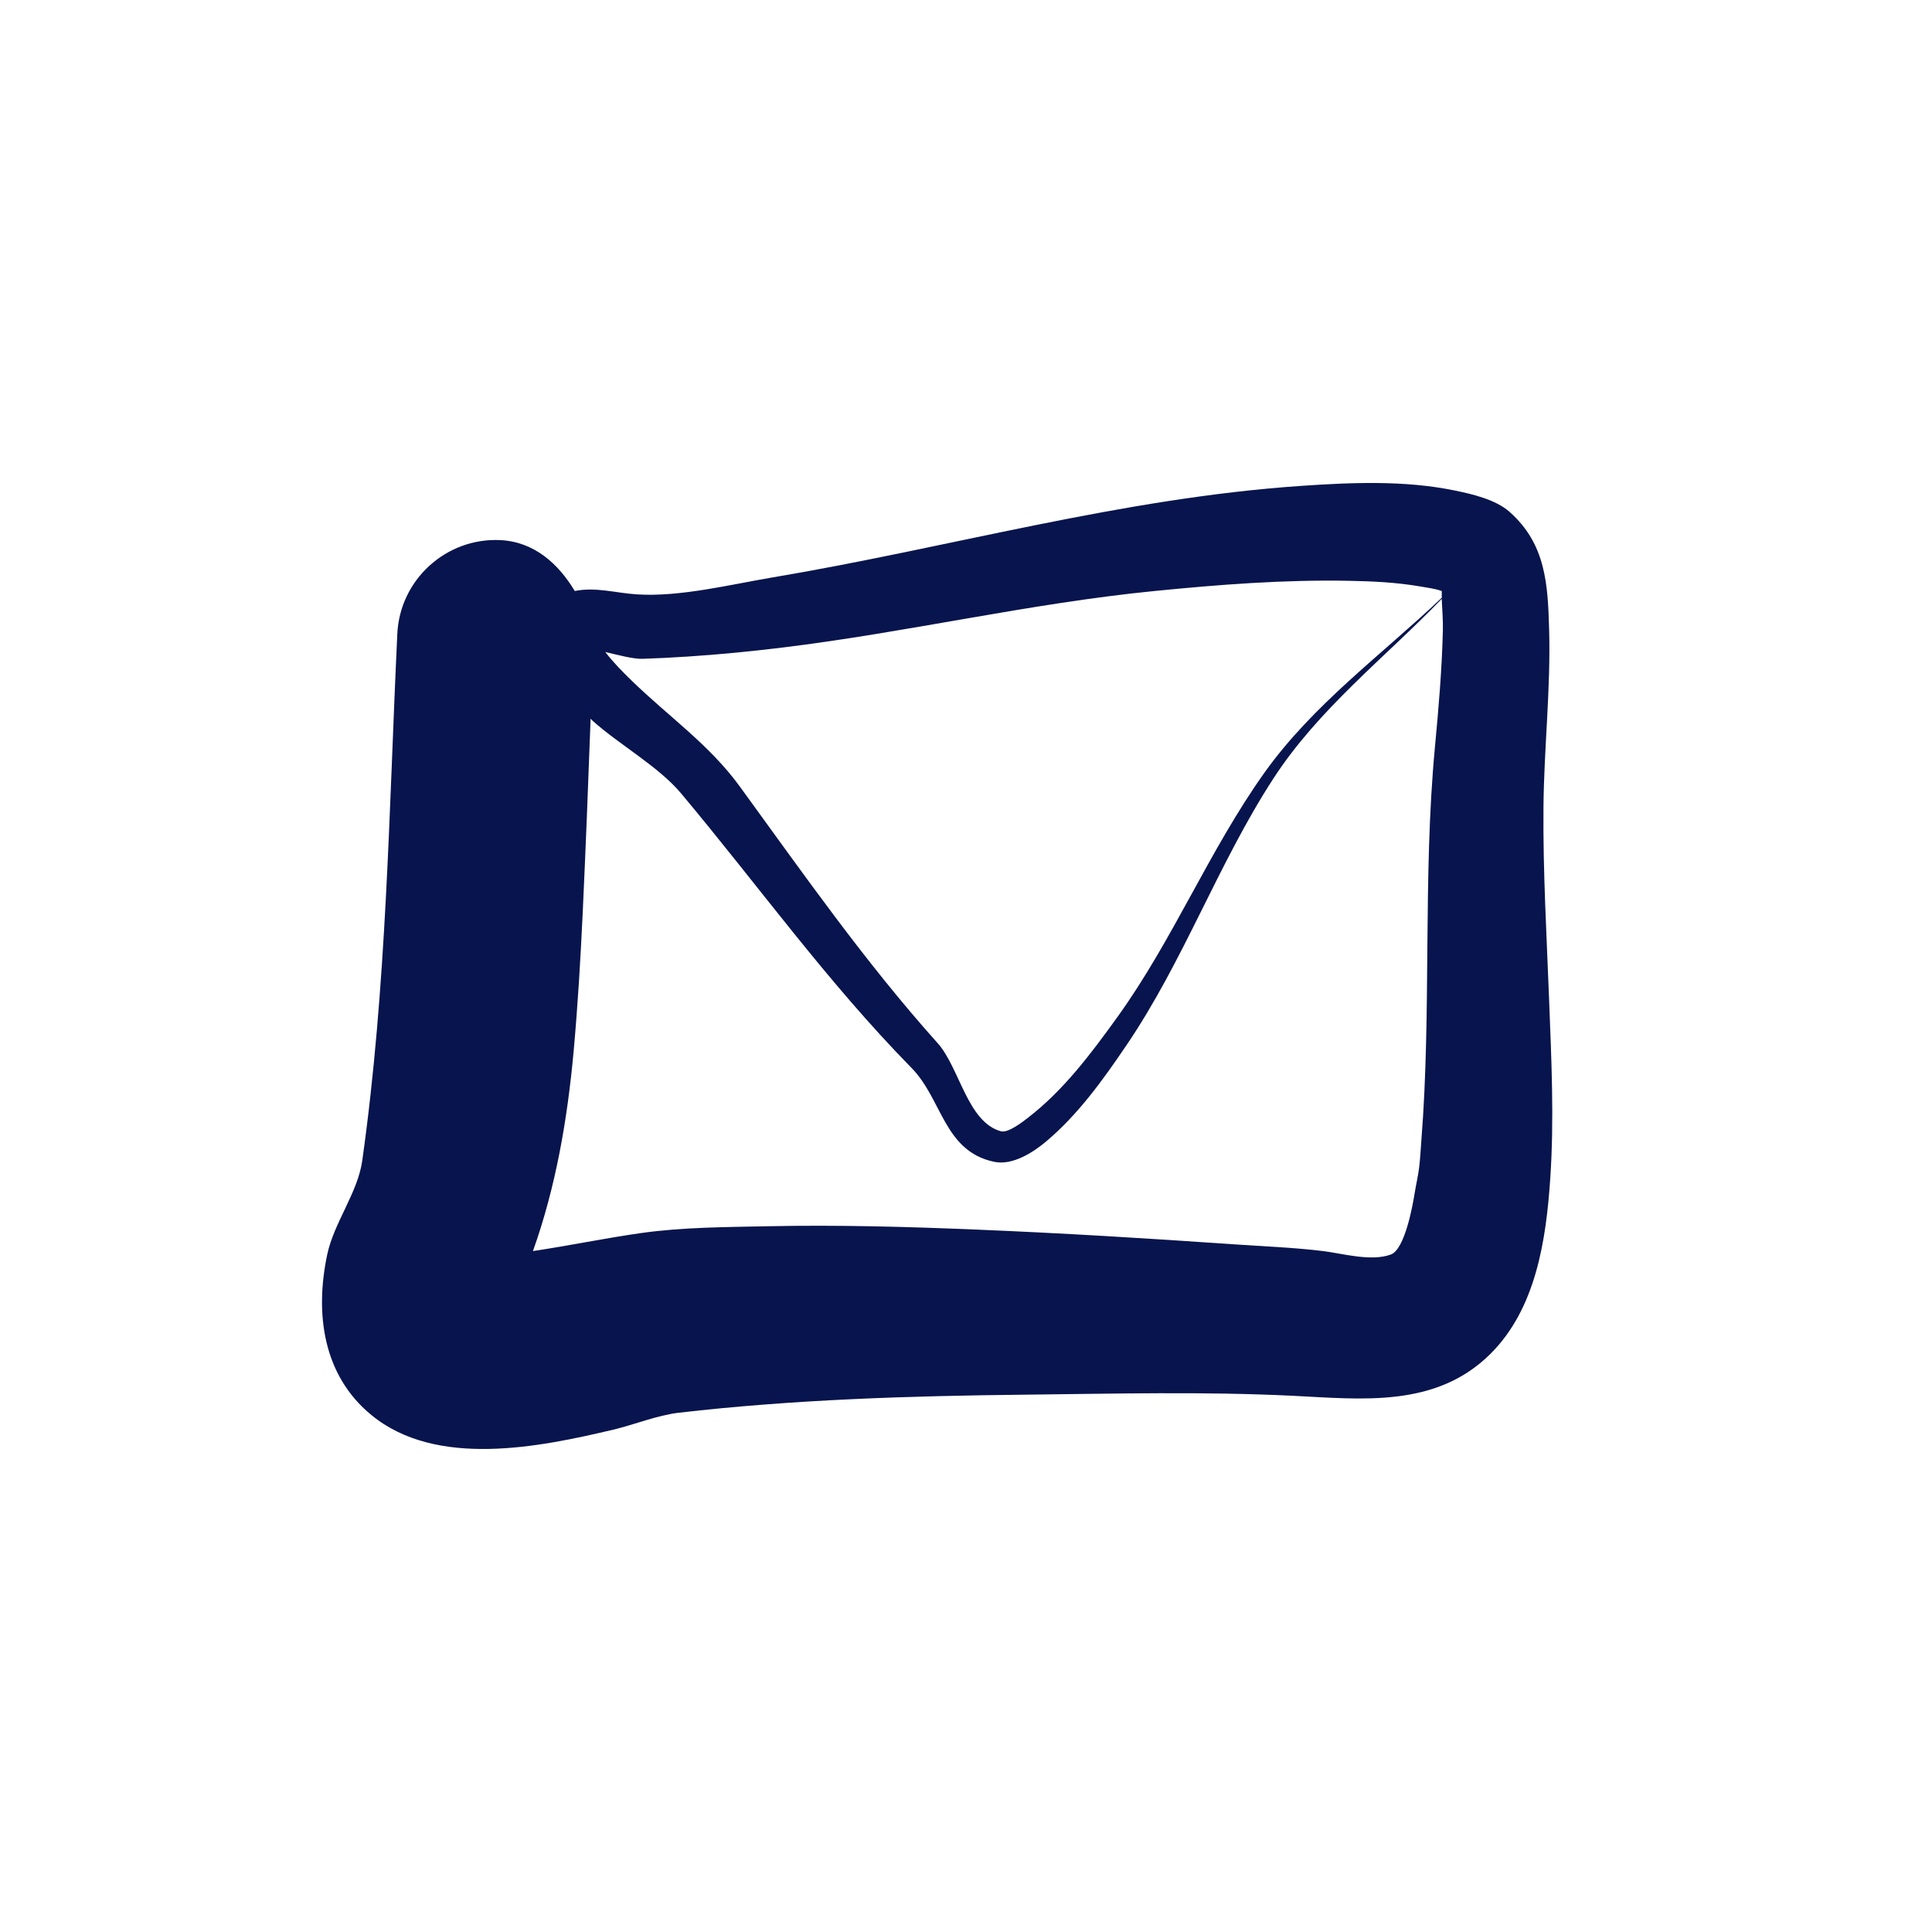 <svg xmlns="http://www.w3.org/2000/svg" width="40" height="40" viewBox="0 0 40 40" fill="none"><path d="M26.948 10.059C23.21 10.314 19.676 11.335 15.995 11.955C15.121 12.102 14.078 12.363 13.187 12.306C12.749 12.278 12.334 12.148 11.9 12.236C11.561 11.673 11.061 11.215 10.355 11.182C9.234 11.131 8.277 12.004 8.226 13.125C8.052 16.772 8.01 20.41 7.5 24.03C7.407 24.694 6.915 25.312 6.775 25.973C6.518 27.187 6.68 28.468 7.688 29.296C9.034 30.402 11.165 29.962 12.696 29.6C13.135 29.496 13.603 29.302 14.053 29.249C16.431 28.974 18.845 28.9 21.238 28.875C23.079 28.855 24.921 28.808 26.761 28.898C28.2 28.969 29.728 29.152 30.856 28.032C31.801 27.094 32.01 25.674 32.096 24.405C32.18 23.171 32.12 21.94 32.073 20.707C32.022 19.374 31.944 18.04 31.956 16.706C31.967 15.486 32.108 14.254 32.073 13.031C32.046 12.085 32.002 11.261 31.254 10.598C30.964 10.34 30.475 10.228 30.107 10.153C29.078 9.943 27.988 9.988 26.948 10.059ZM27.931 12.025C28.423 12.034 28.919 12.058 29.405 12.142C29.561 12.169 29.704 12.186 29.85 12.236C29.852 12.244 29.849 12.252 29.85 12.259C29.852 12.298 29.848 12.337 29.85 12.376C28.599 13.565 27.186 14.583 26.175 16.003C25.032 17.61 24.289 19.454 23.133 21.059C22.59 21.812 22.025 22.569 21.284 23.141C21.179 23.222 20.874 23.463 20.723 23.422C20.027 23.23 19.869 22.107 19.412 21.596C17.907 19.917 16.641 18.102 15.317 16.284C14.68 15.409 13.84 14.835 13.07 14.084C12.884 13.903 12.69 13.706 12.532 13.499C12.806 13.563 13.111 13.646 13.304 13.64C13.622 13.63 13.923 13.614 14.24 13.593C14.892 13.551 15.558 13.485 16.206 13.406C18.788 13.091 21.317 12.492 23.905 12.236C25.244 12.103 26.584 11.999 27.931 12.025ZM29.85 12.399C29.858 12.619 29.879 12.835 29.873 13.055C29.853 13.863 29.785 14.66 29.709 15.465C29.454 18.172 29.641 20.901 29.428 23.609C29.414 23.794 29.404 23.986 29.382 24.171C29.36 24.349 29.316 24.532 29.288 24.709C29.248 24.963 29.085 25.866 28.797 25.973C28.388 26.124 27.802 25.953 27.392 25.902C26.773 25.826 26.167 25.806 25.544 25.762C23.772 25.639 22.006 25.531 20.231 25.458C18.791 25.398 17.344 25.358 15.902 25.388C15.038 25.406 14.137 25.407 13.281 25.528C12.53 25.634 11.784 25.79 11.034 25.902C11.508 24.573 11.747 23.18 11.877 21.76C11.963 20.806 12.019 19.863 12.064 18.905C12.126 17.566 12.179 16.221 12.228 14.88C12.242 14.893 12.261 14.915 12.274 14.927C12.827 15.421 13.634 15.869 14.1 16.425C15.706 18.341 17.109 20.311 18.874 22.112C19.511 22.761 19.541 23.833 20.582 24.054C20.962 24.134 21.385 23.863 21.659 23.633C22.322 23.075 22.836 22.357 23.32 21.644C24.514 19.884 25.217 17.884 26.363 16.12C27.301 14.676 28.663 13.625 29.85 12.399Z" fill="#08144D"></path></svg>